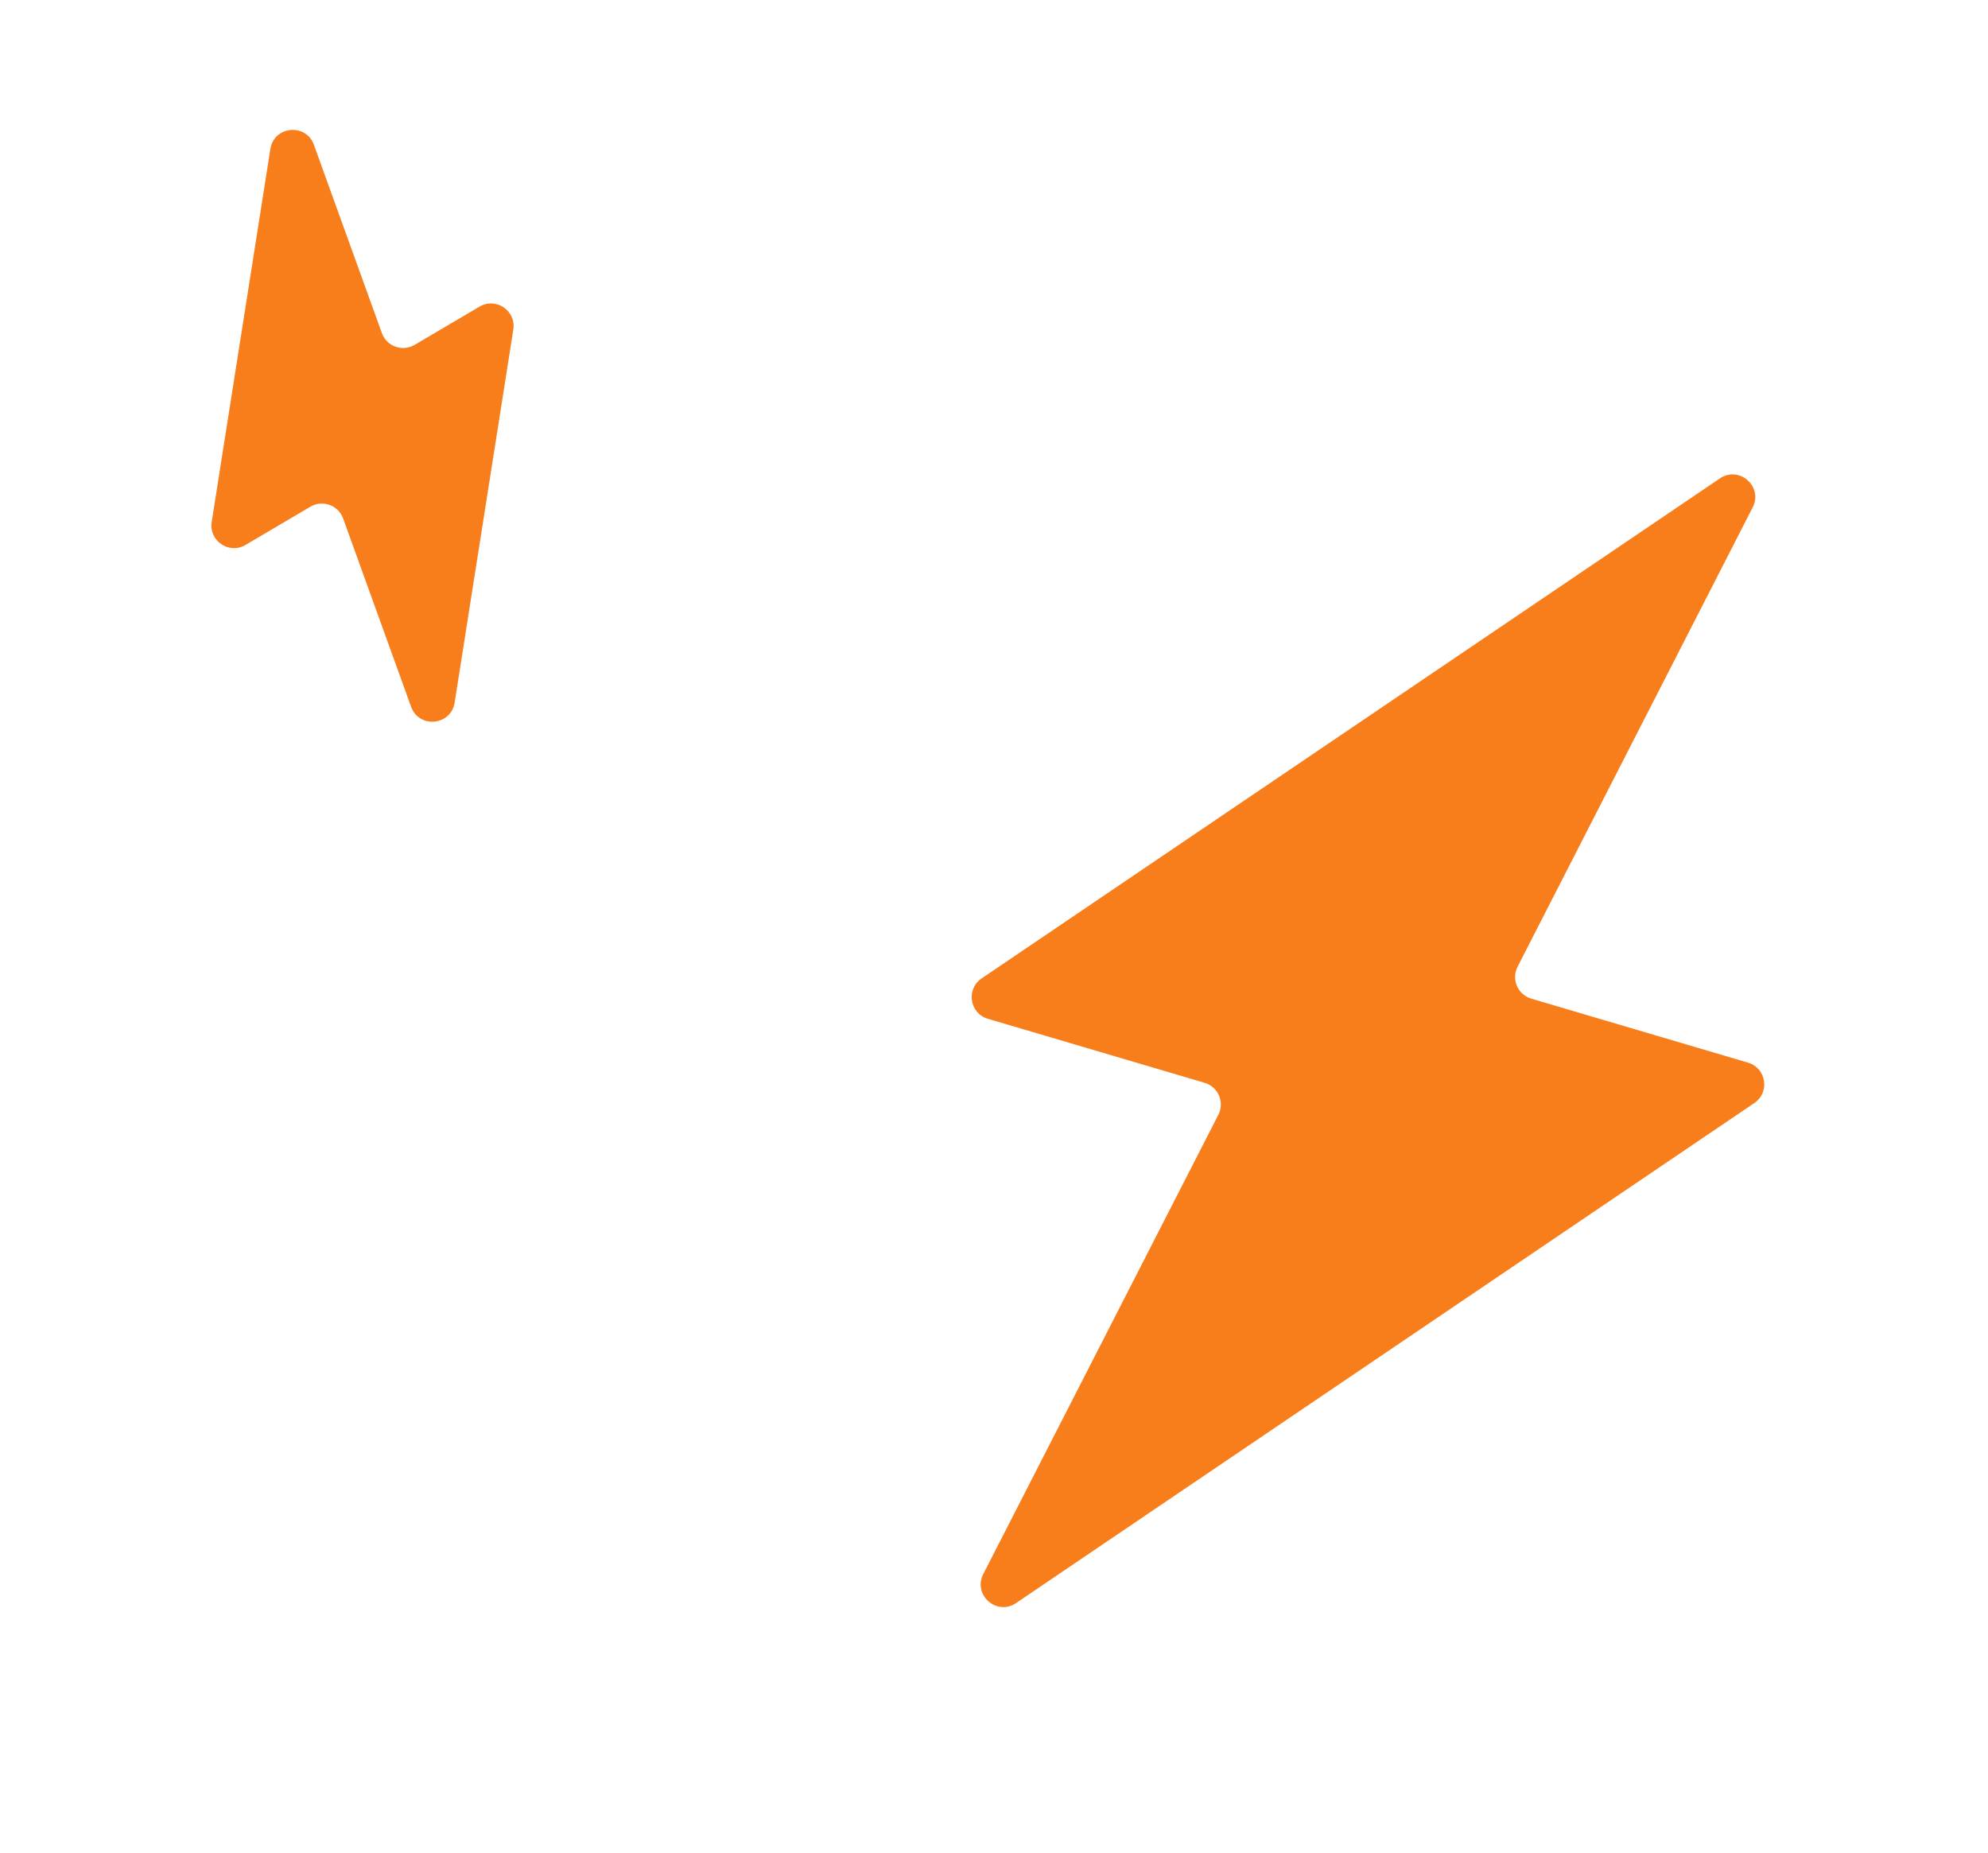 <?xml version="1.0" encoding="UTF-8"?> <svg xmlns="http://www.w3.org/2000/svg" width="88" height="82" viewBox="0 0 88 82" fill="none"><path d="M13.896 6.41C13.545 5.437 12.129 5.573 11.968 6.594L9.371 23.104C9.239 23.938 10.138 24.55 10.866 24.121L13.741 22.427C14.281 22.11 14.977 22.36 15.189 22.95L18.197 31.282C18.548 32.255 19.964 32.12 20.125 31.098L22.722 14.588C22.854 13.754 21.955 13.142 21.227 13.571L18.352 15.265C17.812 15.582 17.116 15.332 16.904 14.742L13.896 6.41Z" fill="#F87E1B"></path><path d="M77.583 22.459C78.054 21.538 76.989 20.595 76.132 21.175L43.452 43.306C42.752 43.779 42.919 44.853 43.729 45.093L53.325 47.927C53.925 48.104 54.217 48.784 53.931 49.342L43.525 69.67C43.054 70.591 44.12 71.534 44.976 70.954L77.656 48.822C78.356 48.349 78.189 47.275 77.379 47.035L67.784 44.202C67.183 44.024 66.891 43.344 67.177 42.787L77.583 22.459Z" fill="#F87E1B"></path></svg> 